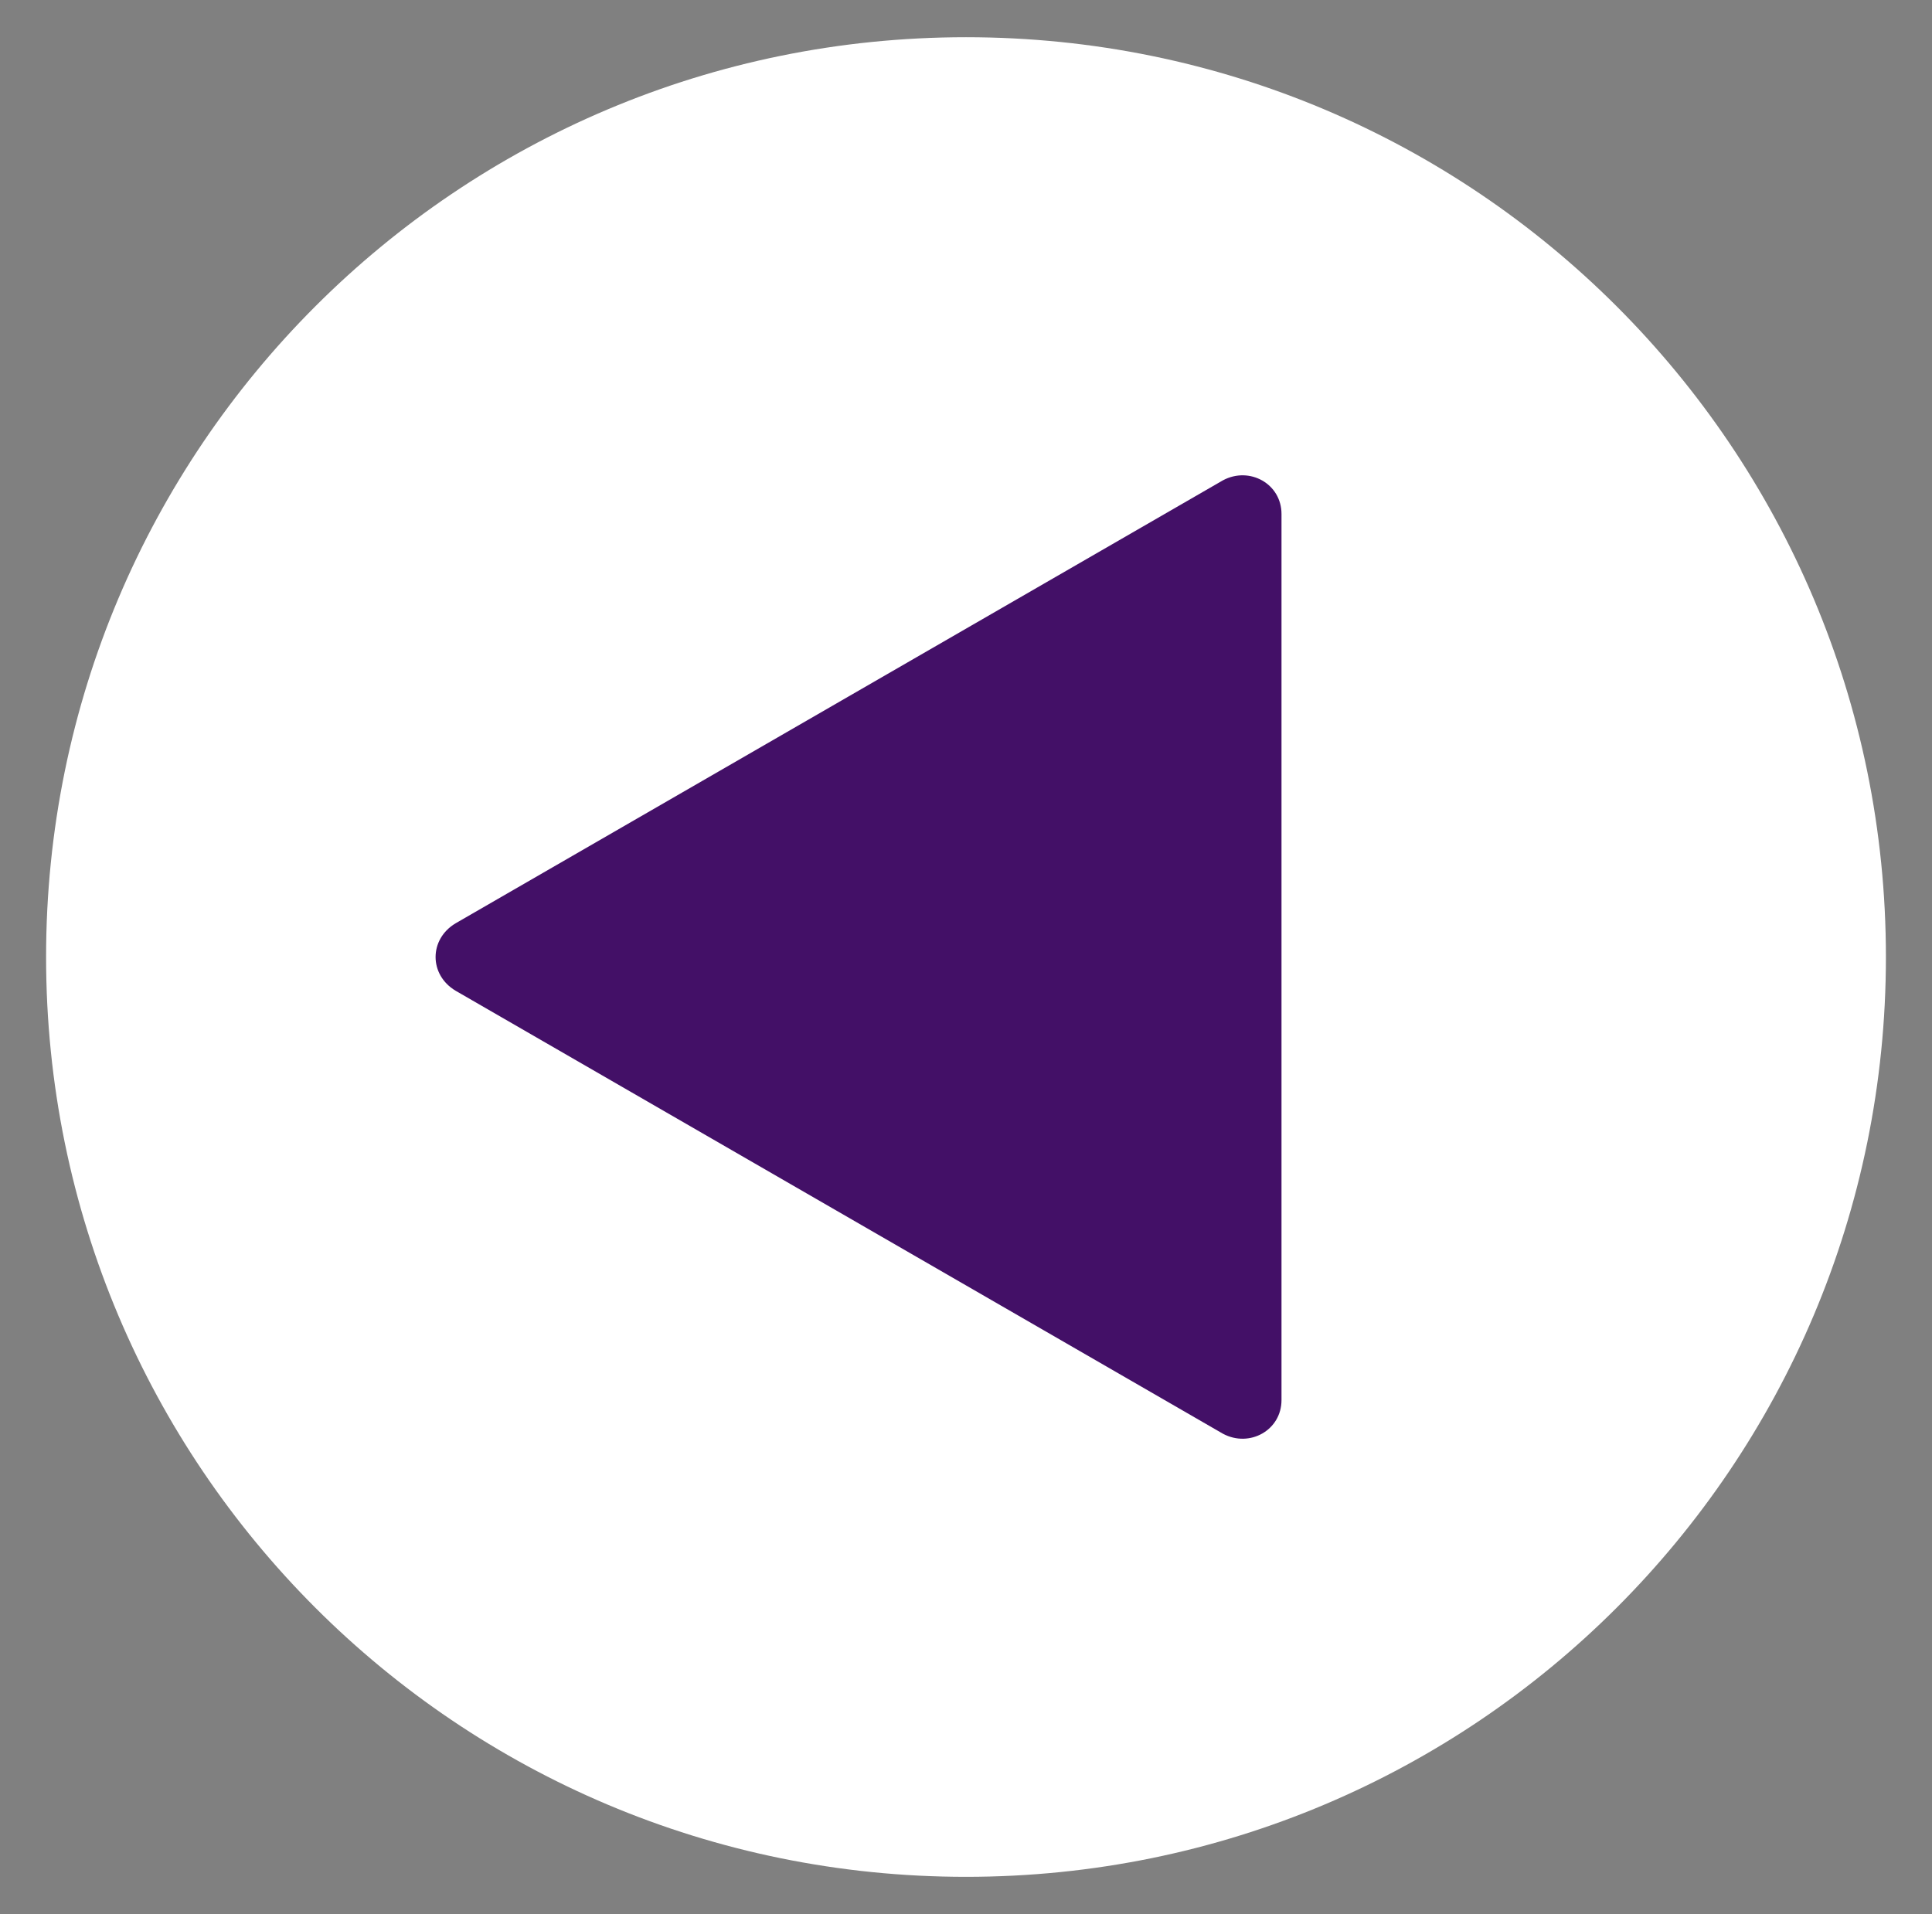 <?xml version="1.0" encoding="utf-8"?>
<!-- Generator: Adobe Illustrator 26.2.1, SVG Export Plug-In . SVG Version: 6.00 Build 0)  -->
<svg version="1.1" id="Layer_1" xmlns="http://www.w3.org/2000/svg" xmlns:xlink="http://www.w3.org/1999/xlink" x="0px" y="0px"
	 viewBox="0 0 109 108" style="enable-background:new 0 0 109 108;" xml:space="preserve">
<rect x="0" y="0" width="109" height="108" fill="#808080" stroke="none"/>
<style type="text/css">
	.st0{fill:#FFFFFF;}
	.st1{fill:#431067;}
</style>
<g>
	<g>
		<path class="st0" d="M54.5,105.9c28.7,0,51.9-23.2,51.9-51.9S83.2,2.1,54.5,2.1S2.6,25.3,2.6,54S25.8,105.9,54.5,105.9z"/>
	</g>
	<g>
		<path class="st1" d="M25.7,52.1l43.3-25c1.5-0.8,3.3,0.2,3.3,1.9v50c0,1.7-1.8,2.7-3.3,1.9l-43.3-25C24.2,55,24.2,53,25.7,52.1z"
			/>
	</g>
</g>
</svg>
